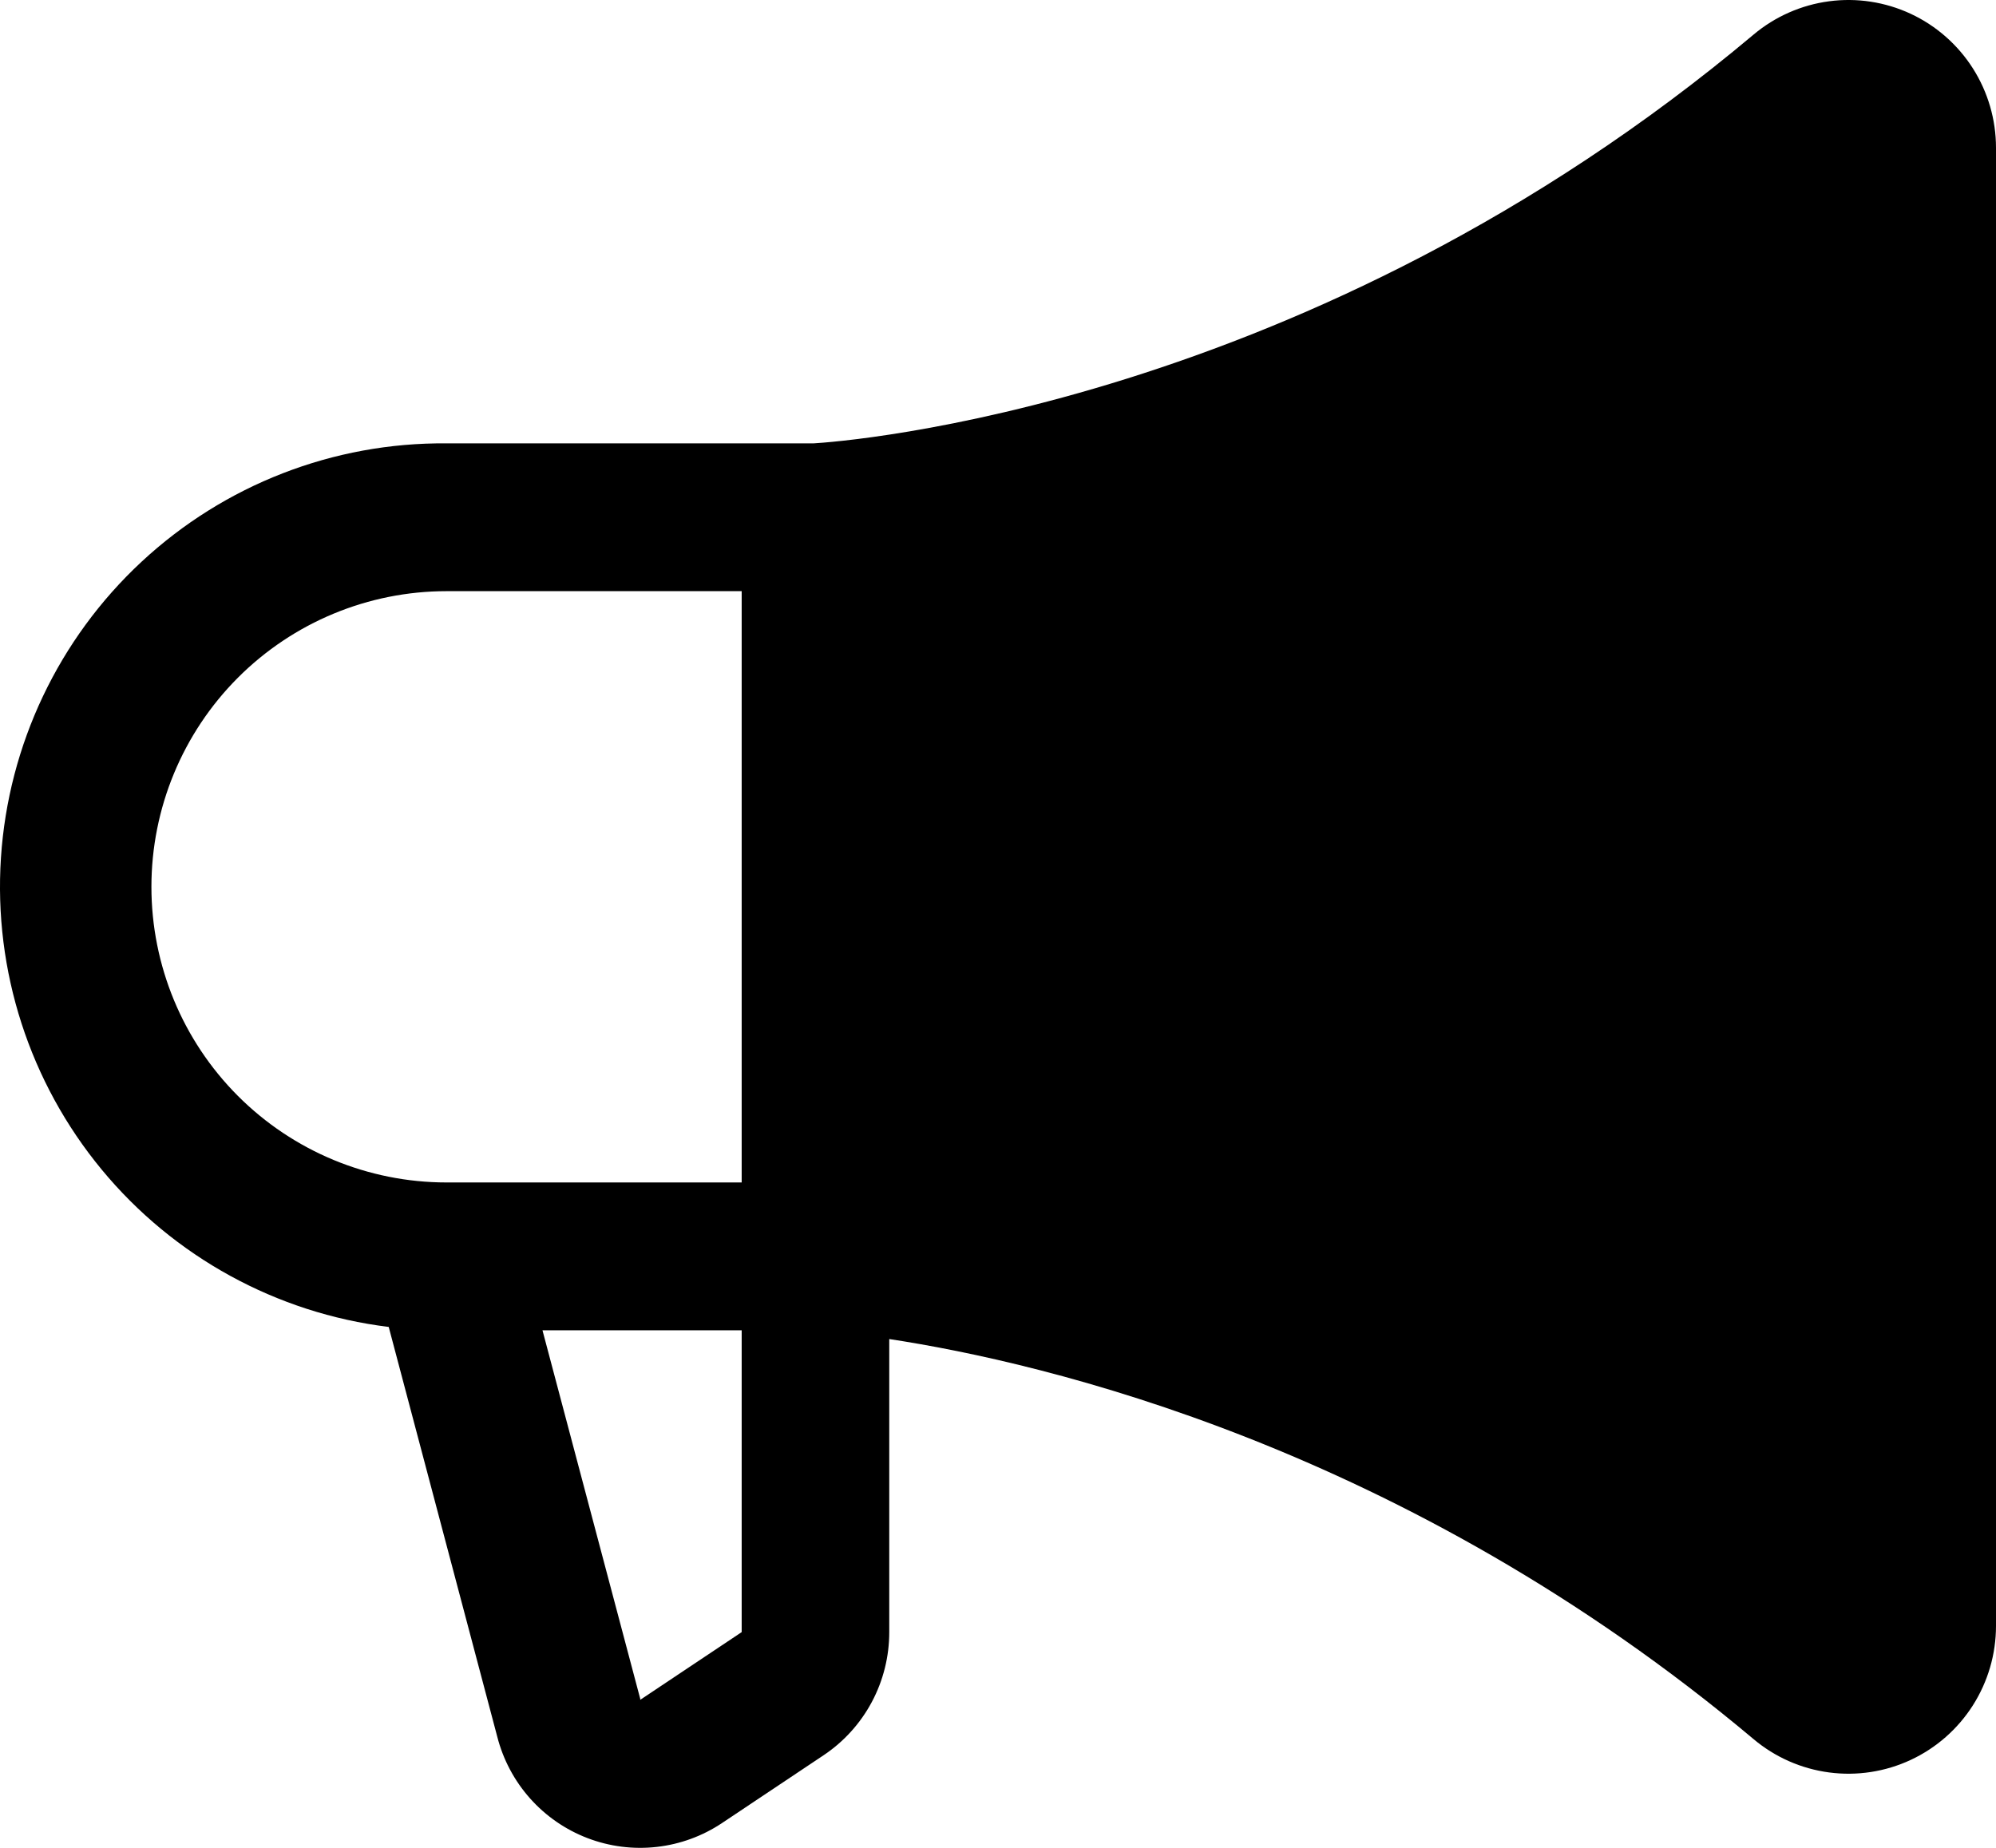 <?xml version="1.0" encoding="UTF-8"?> <svg xmlns="http://www.w3.org/2000/svg" width="108" height="100" viewBox="0 0 108 100" fill="none"><path d="M24.162 23.993H44.023C45.476 23.908 70.782 22.123 94.88 1.874C96.044 0.895 97.463 0.269 98.969 0.069C100.476 -0.131 102.008 0.105 103.386 0.747C104.763 1.39 105.929 2.413 106.747 3.697C107.564 4.98 107.999 6.471 108 7.994V87.99C108 89.513 107.566 91.004 106.749 92.288C105.932 93.572 104.766 94.596 103.388 95.24C102.01 95.883 100.477 96.119 98.97 95.919C97.463 95.72 96.044 95.094 94.88 94.114C76.032 78.275 56.455 73.735 48.116 72.465V88.325C48.117 89.643 47.794 90.941 47.174 92.104C46.554 93.266 45.657 94.258 44.562 94.989L39.073 98.654C38.012 99.364 36.797 99.808 35.529 99.95C34.261 100.093 32.978 99.928 31.787 99.472C30.595 99.015 29.53 98.279 28.681 97.325C27.832 96.371 27.224 95.227 26.907 93.989L21.033 71.81C14.961 71.063 9.405 68.016 5.503 63.295C1.602 58.574 -0.349 52.537 0.051 46.421C0.452 40.305 3.172 34.574 7.655 30.404C12.139 26.233 18.044 23.939 24.162 23.993ZM34.642 91.934V91.989L40.131 88.325V71.99H29.352L34.642 91.934ZM24.162 63.991H40.131V31.992H24.162C19.927 31.992 15.865 33.678 12.87 36.678C9.875 39.679 8.193 43.748 8.193 47.992C8.193 52.235 9.875 56.304 12.87 59.305C15.865 62.305 19.927 63.991 24.162 63.991Z" fill="black"></path></svg> 